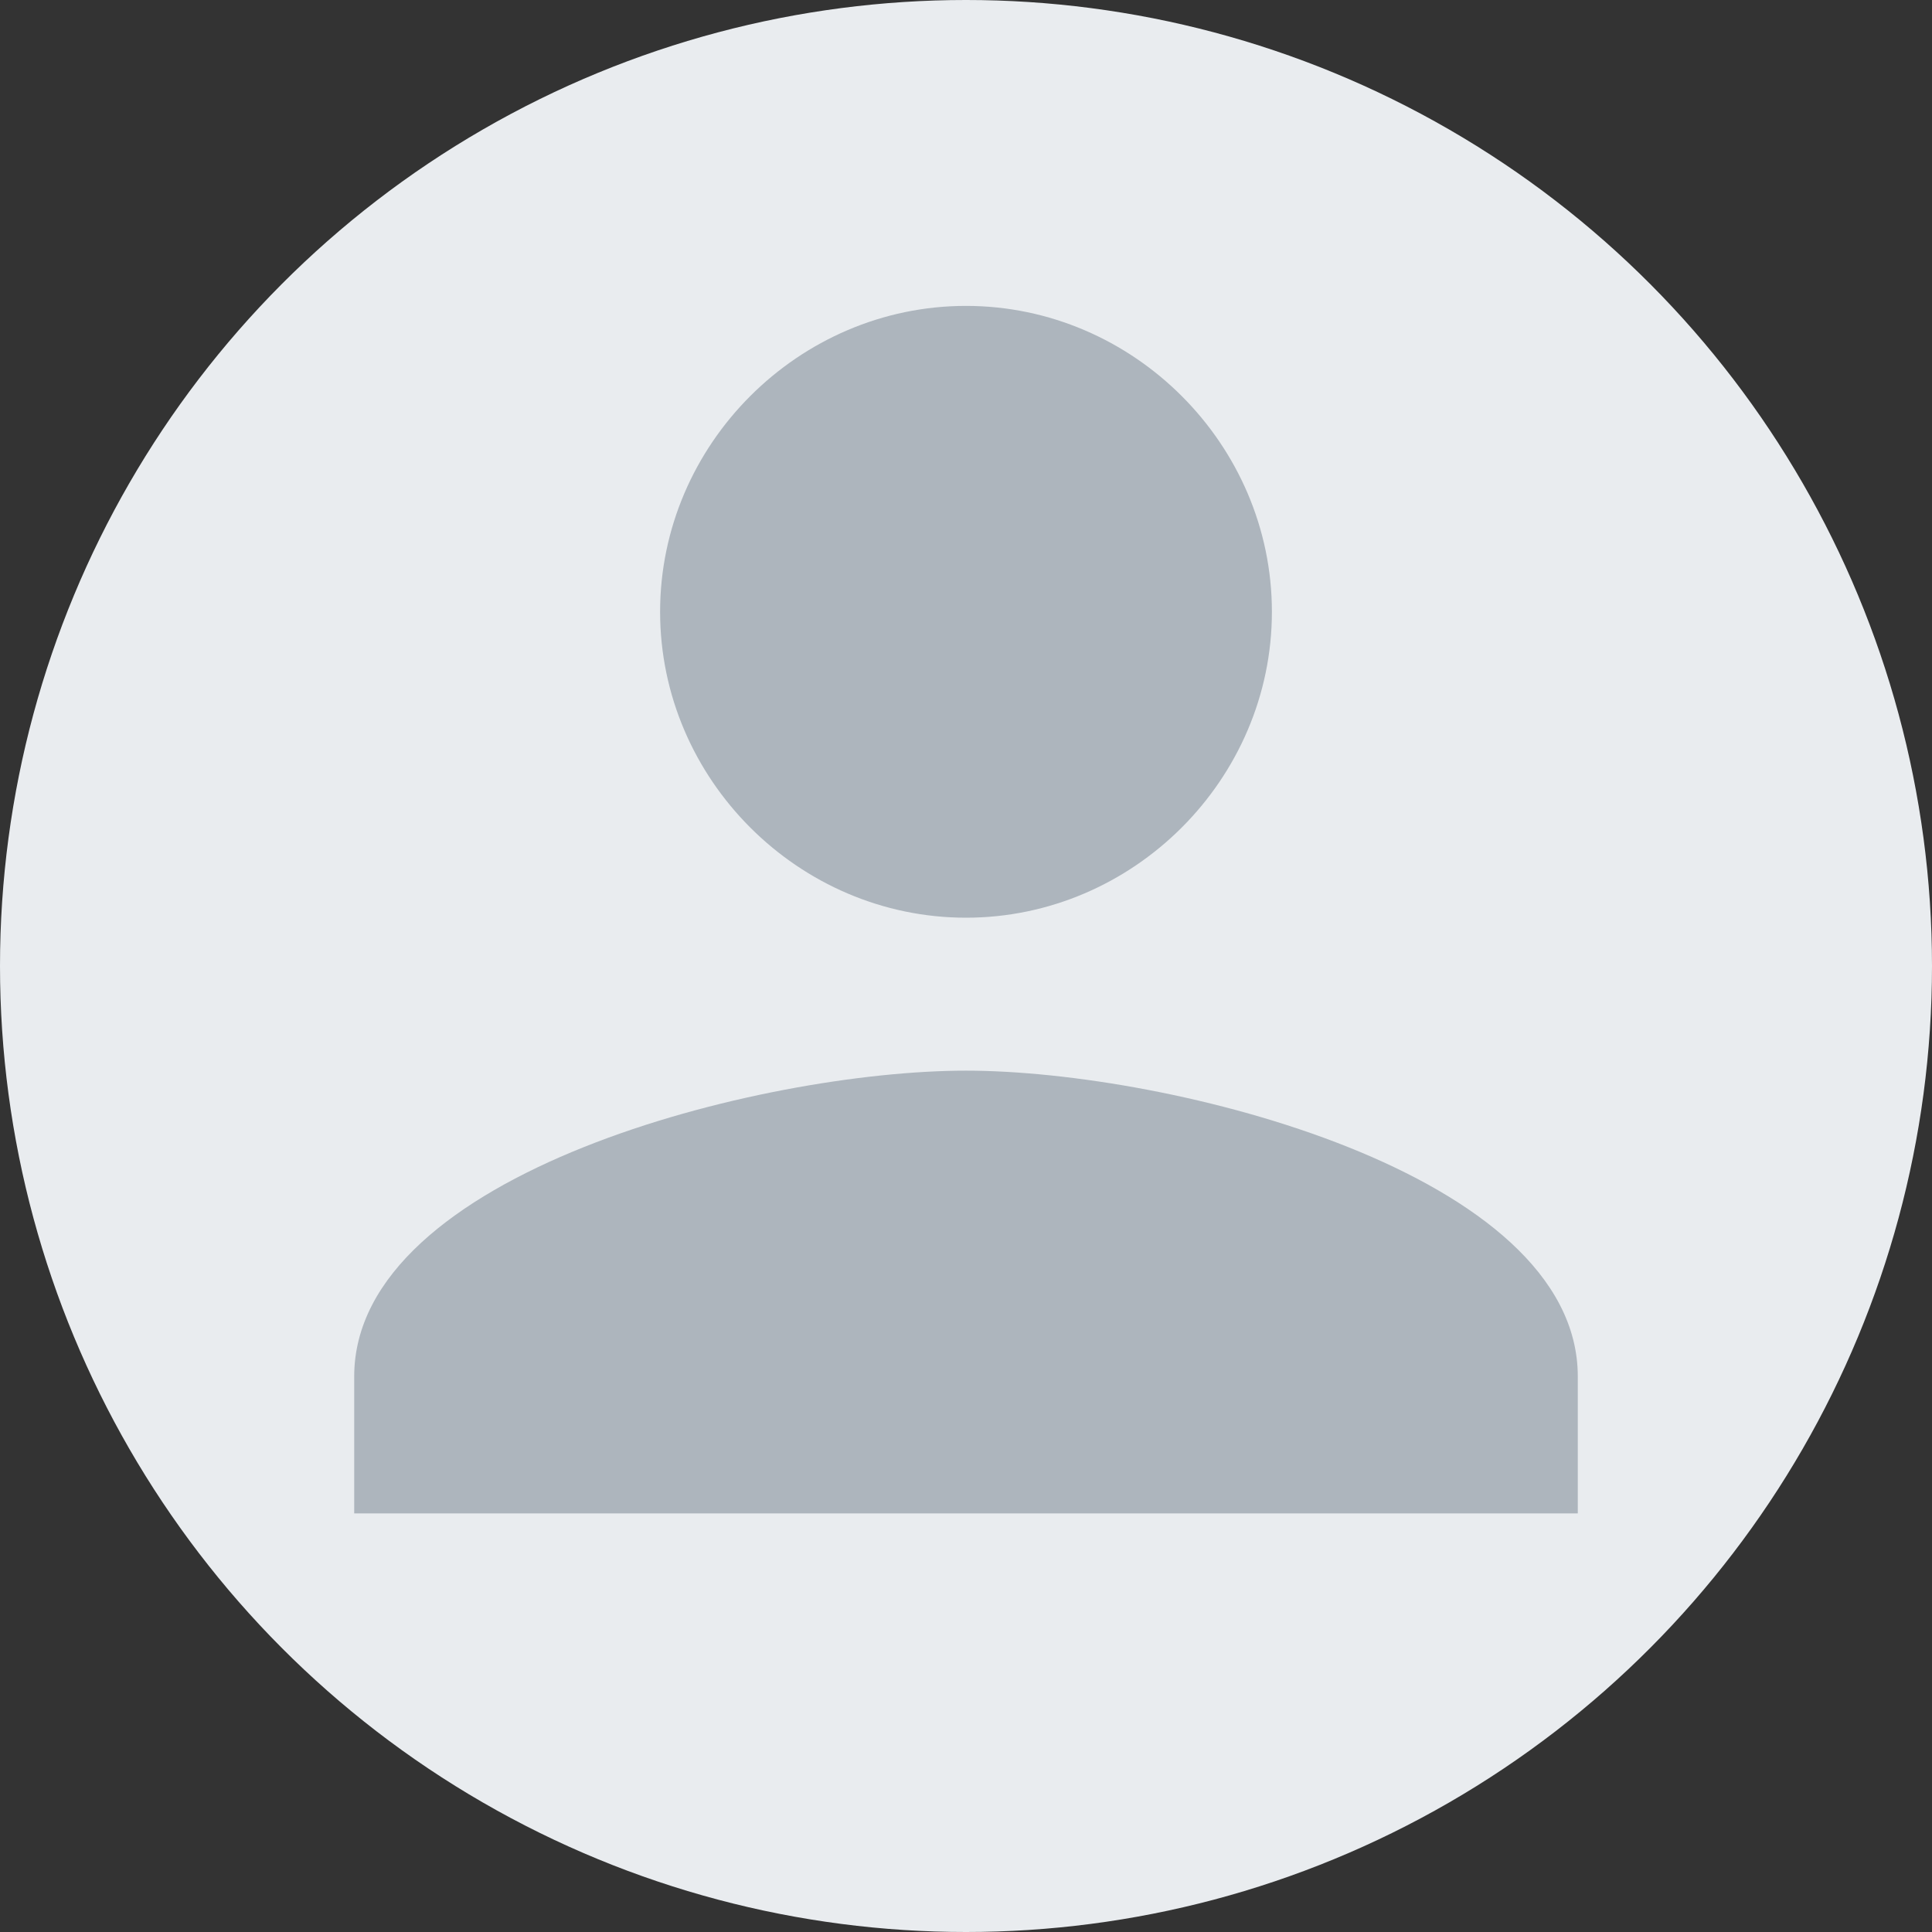 
<svg xmlns="http://www.w3.org/2000/svg" width="60" height="60" viewBox="0 0 60 60">
  <rect x="0" y="0" width="60" height="60" fill="#333333" stroke="none"/>
  <circle cx="30" cy="30" r="30" fill="#e9ecef"/>
  <path d="M30 28.5c5.2 0 9.5-4.3 9.5-9.5S35.2 9.5 30 9.5 20.5 13.8 20.5 19s4.3 9.5 9.5 9.5zm0 4.75c-6.33 0-19 3.17-19 9.5V47h38v-4.25c0-6.33-12.67-9.5-19-9.5z" fill="#adb5bd"/>
</svg>
